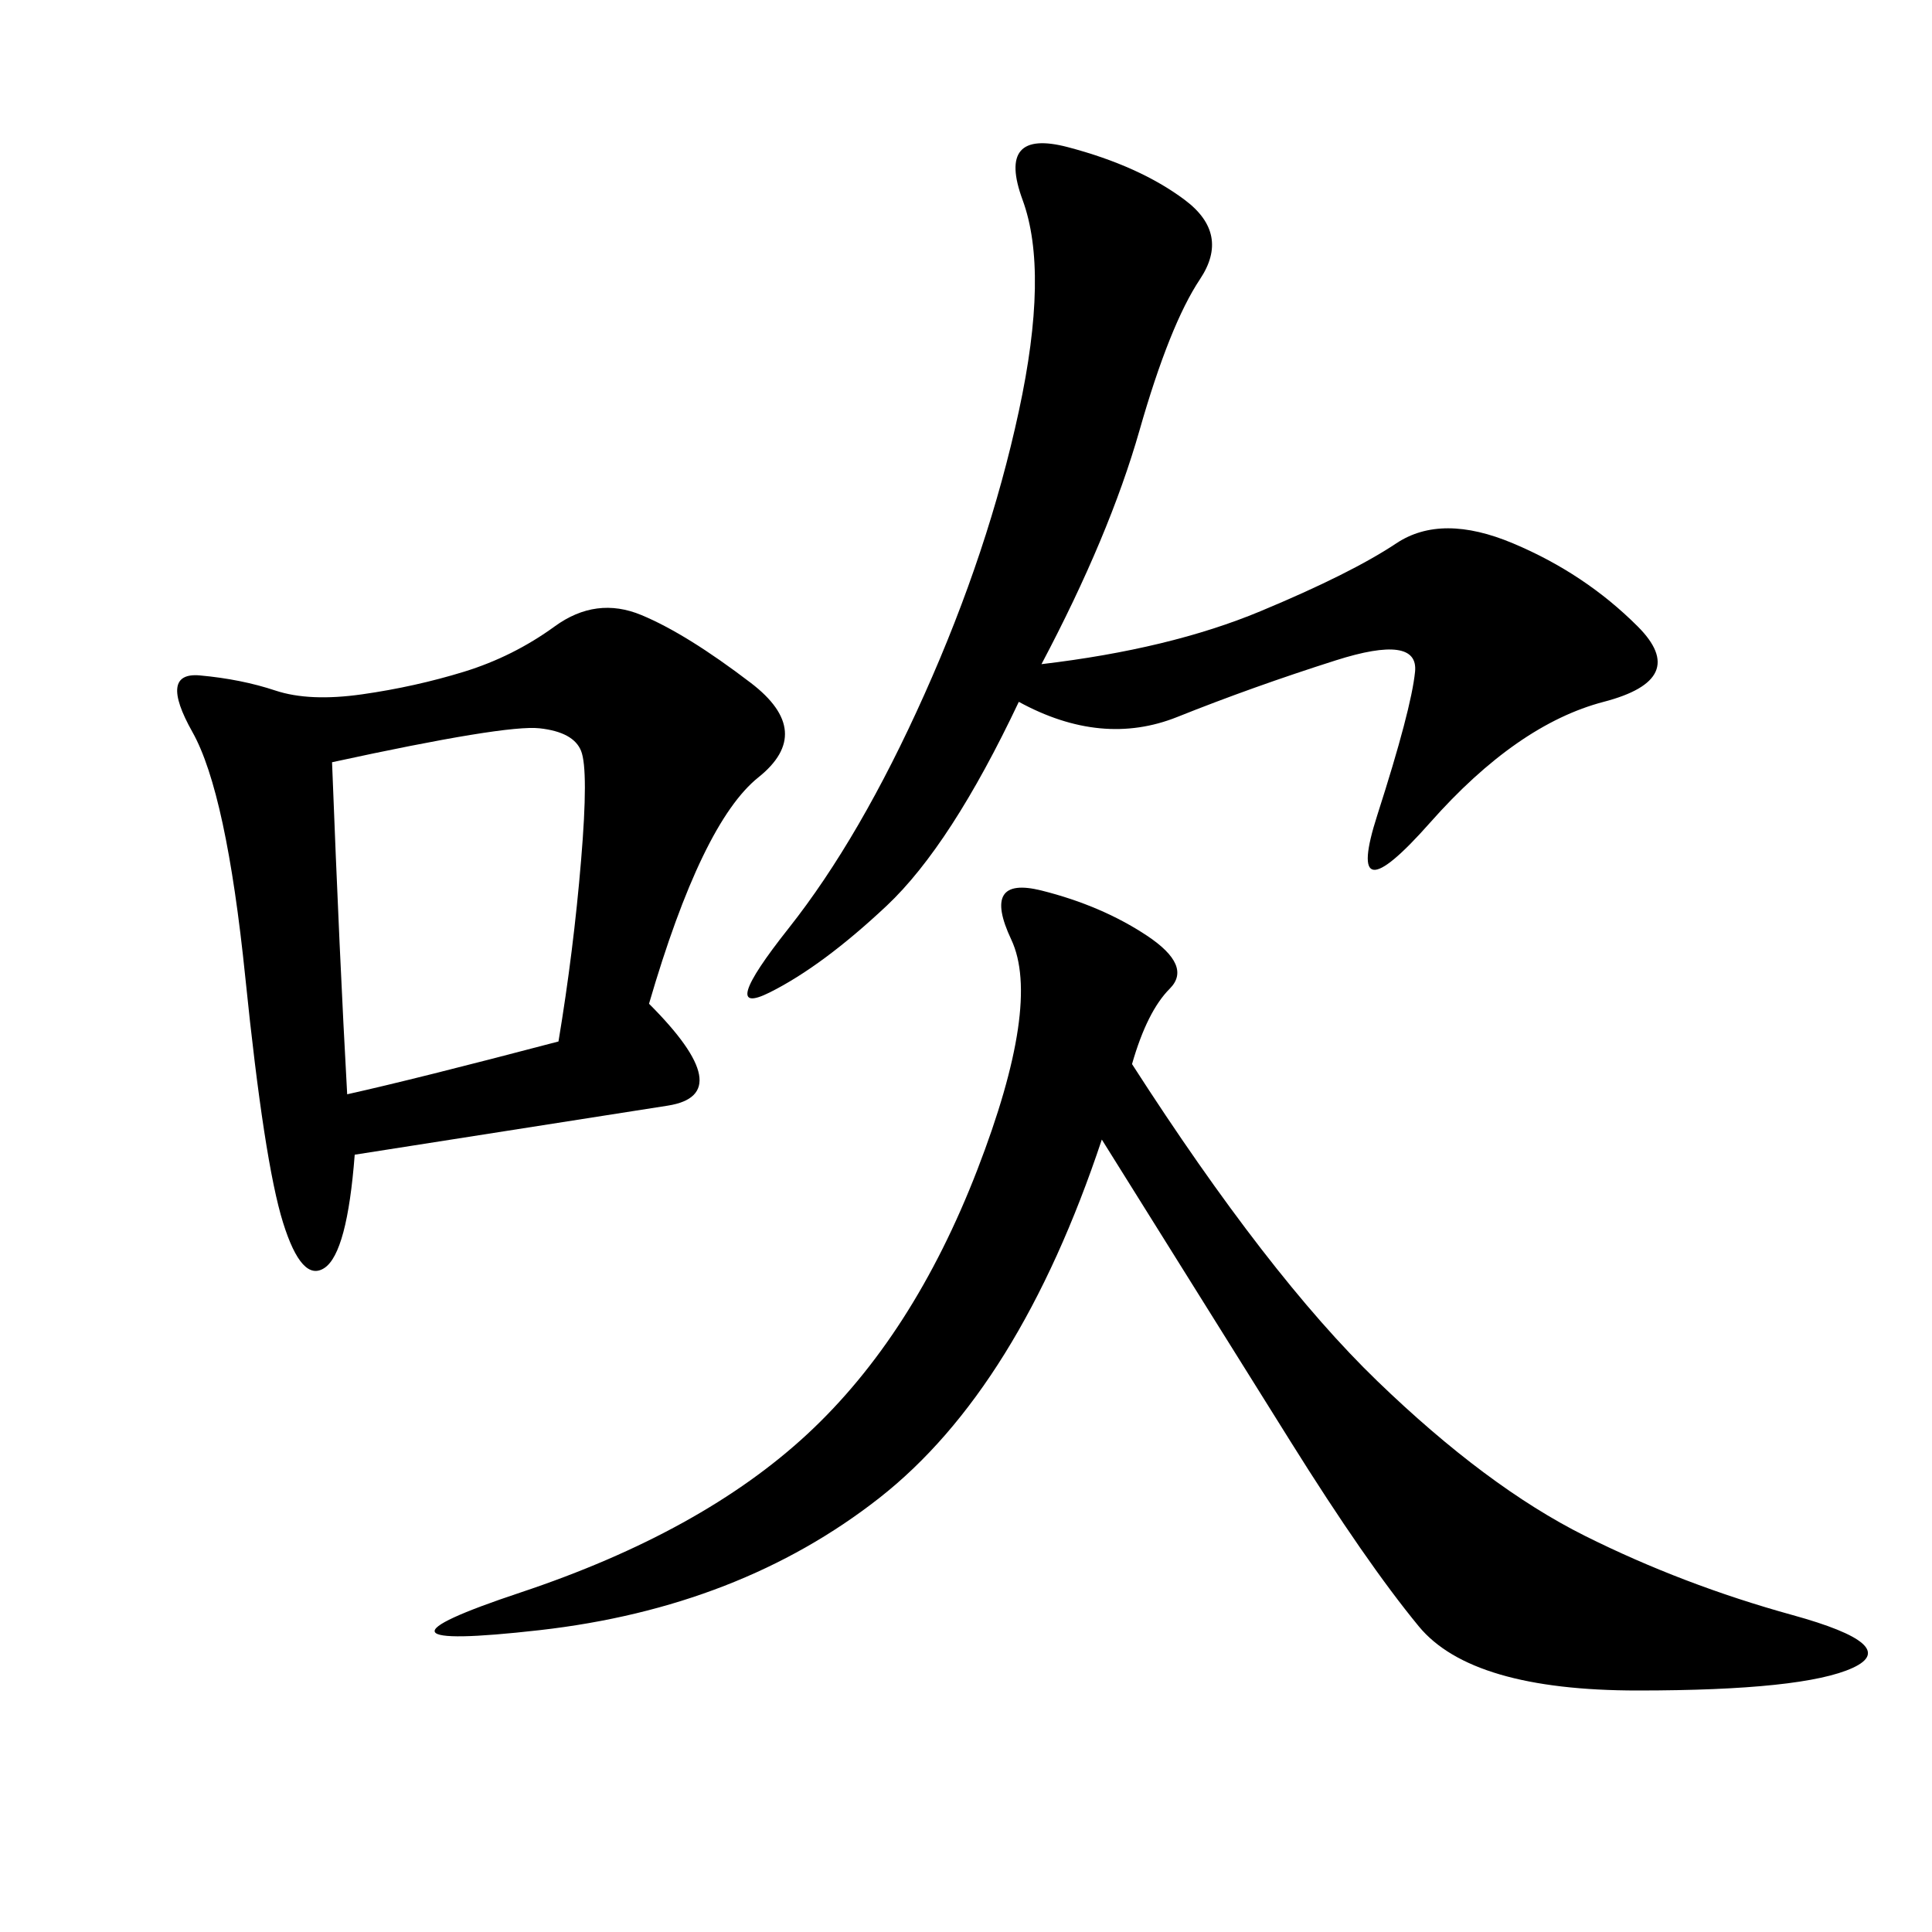 <svg xmlns="http://www.w3.org/2000/svg" xmlns:xlink="http://www.w3.org/1999/xlink" width="300" height="300"><path d="M100.78 155.86Q114.84 169.92 103.71 171.68Q92.58 173.44 55.08 179.30L55.08 179.30Q53.91 194.53 50.39 196.88Q46.88 199.22 43.95 189.84Q41.02 180.47 38.09 151.76Q35.16 123.05 29.88 113.67Q24.61 104.30 31.05 104.88Q37.50 105.47 42.77 107.23Q48.05 108.98 56.25 107.81Q64.45 106.64 72.07 104.30Q79.69 101.95 86.13 97.27Q92.58 92.58 99.61 95.51Q106.64 98.44 116.60 106.05Q126.56 113.67 117.77 120.70Q108.98 127.73 100.78 155.86L100.78 155.86ZM175.78 165.23Q196.88 198.05 213.87 214.45Q230.86 230.86 246.09 238.48Q261.33 246.09 278.32 250.78Q295.31 255.47 287.70 258.98Q280.08 262.50 254.30 262.50L254.30 262.50Q228.52 262.50 220.31 252.54Q212.11 242.58 200.39 223.83L200.39 223.83L171.09 176.95Q158.20 215.63 136.52 232.62Q114.84 249.61 83.79 253.13Q52.73 256.64 80.86 247.27Q108.98 237.89 125.39 222.66Q141.80 207.42 151.76 181.64Q161.72 155.86 157.03 145.90Q152.34 135.94 161.72 138.28Q171.09 140.63 178.13 145.31Q185.16 150 181.64 153.52Q178.13 157.03 175.78 165.23L175.78 165.23ZM161.72 103.13Q181.64 100.78 195.70 94.92Q209.77 89.06 216.80 84.38Q223.83 79.69 234.96 84.38Q246.09 89.06 254.30 97.27Q262.50 105.47 249.02 108.98Q235.55 112.50 222.07 127.73Q208.59 142.97 213.87 126.56Q219.14 110.16 219.73 104.30Q220.31 98.44 207.42 102.54Q194.53 106.64 182.81 111.33Q171.09 116.02 158.20 108.98L158.20 108.98Q147.66 131.25 137.70 140.63Q127.73 150 119.53 154.10Q111.33 158.20 122.46 144.14Q133.59 130.08 143.55 107.81Q153.52 85.55 158.20 63.87Q162.89 42.19 158.79 31.05Q154.69 19.92 165.82 22.85Q176.95 25.78 183.98 31.05Q191.02 36.33 186.33 43.36Q181.64 50.39 176.95 66.80Q172.27 83.20 161.72 103.13L161.72 103.13ZM51.56 118.36Q52.73 148.83 53.91 169.92L53.91 169.92Q64.45 167.58 86.72 161.72L86.72 161.72Q89.06 147.66 90.23 133.59Q91.41 119.53 90.23 116.60Q89.06 113.67 83.79 113.09Q78.52 112.50 51.56 118.36L51.56 118.36Z"/></svg>
